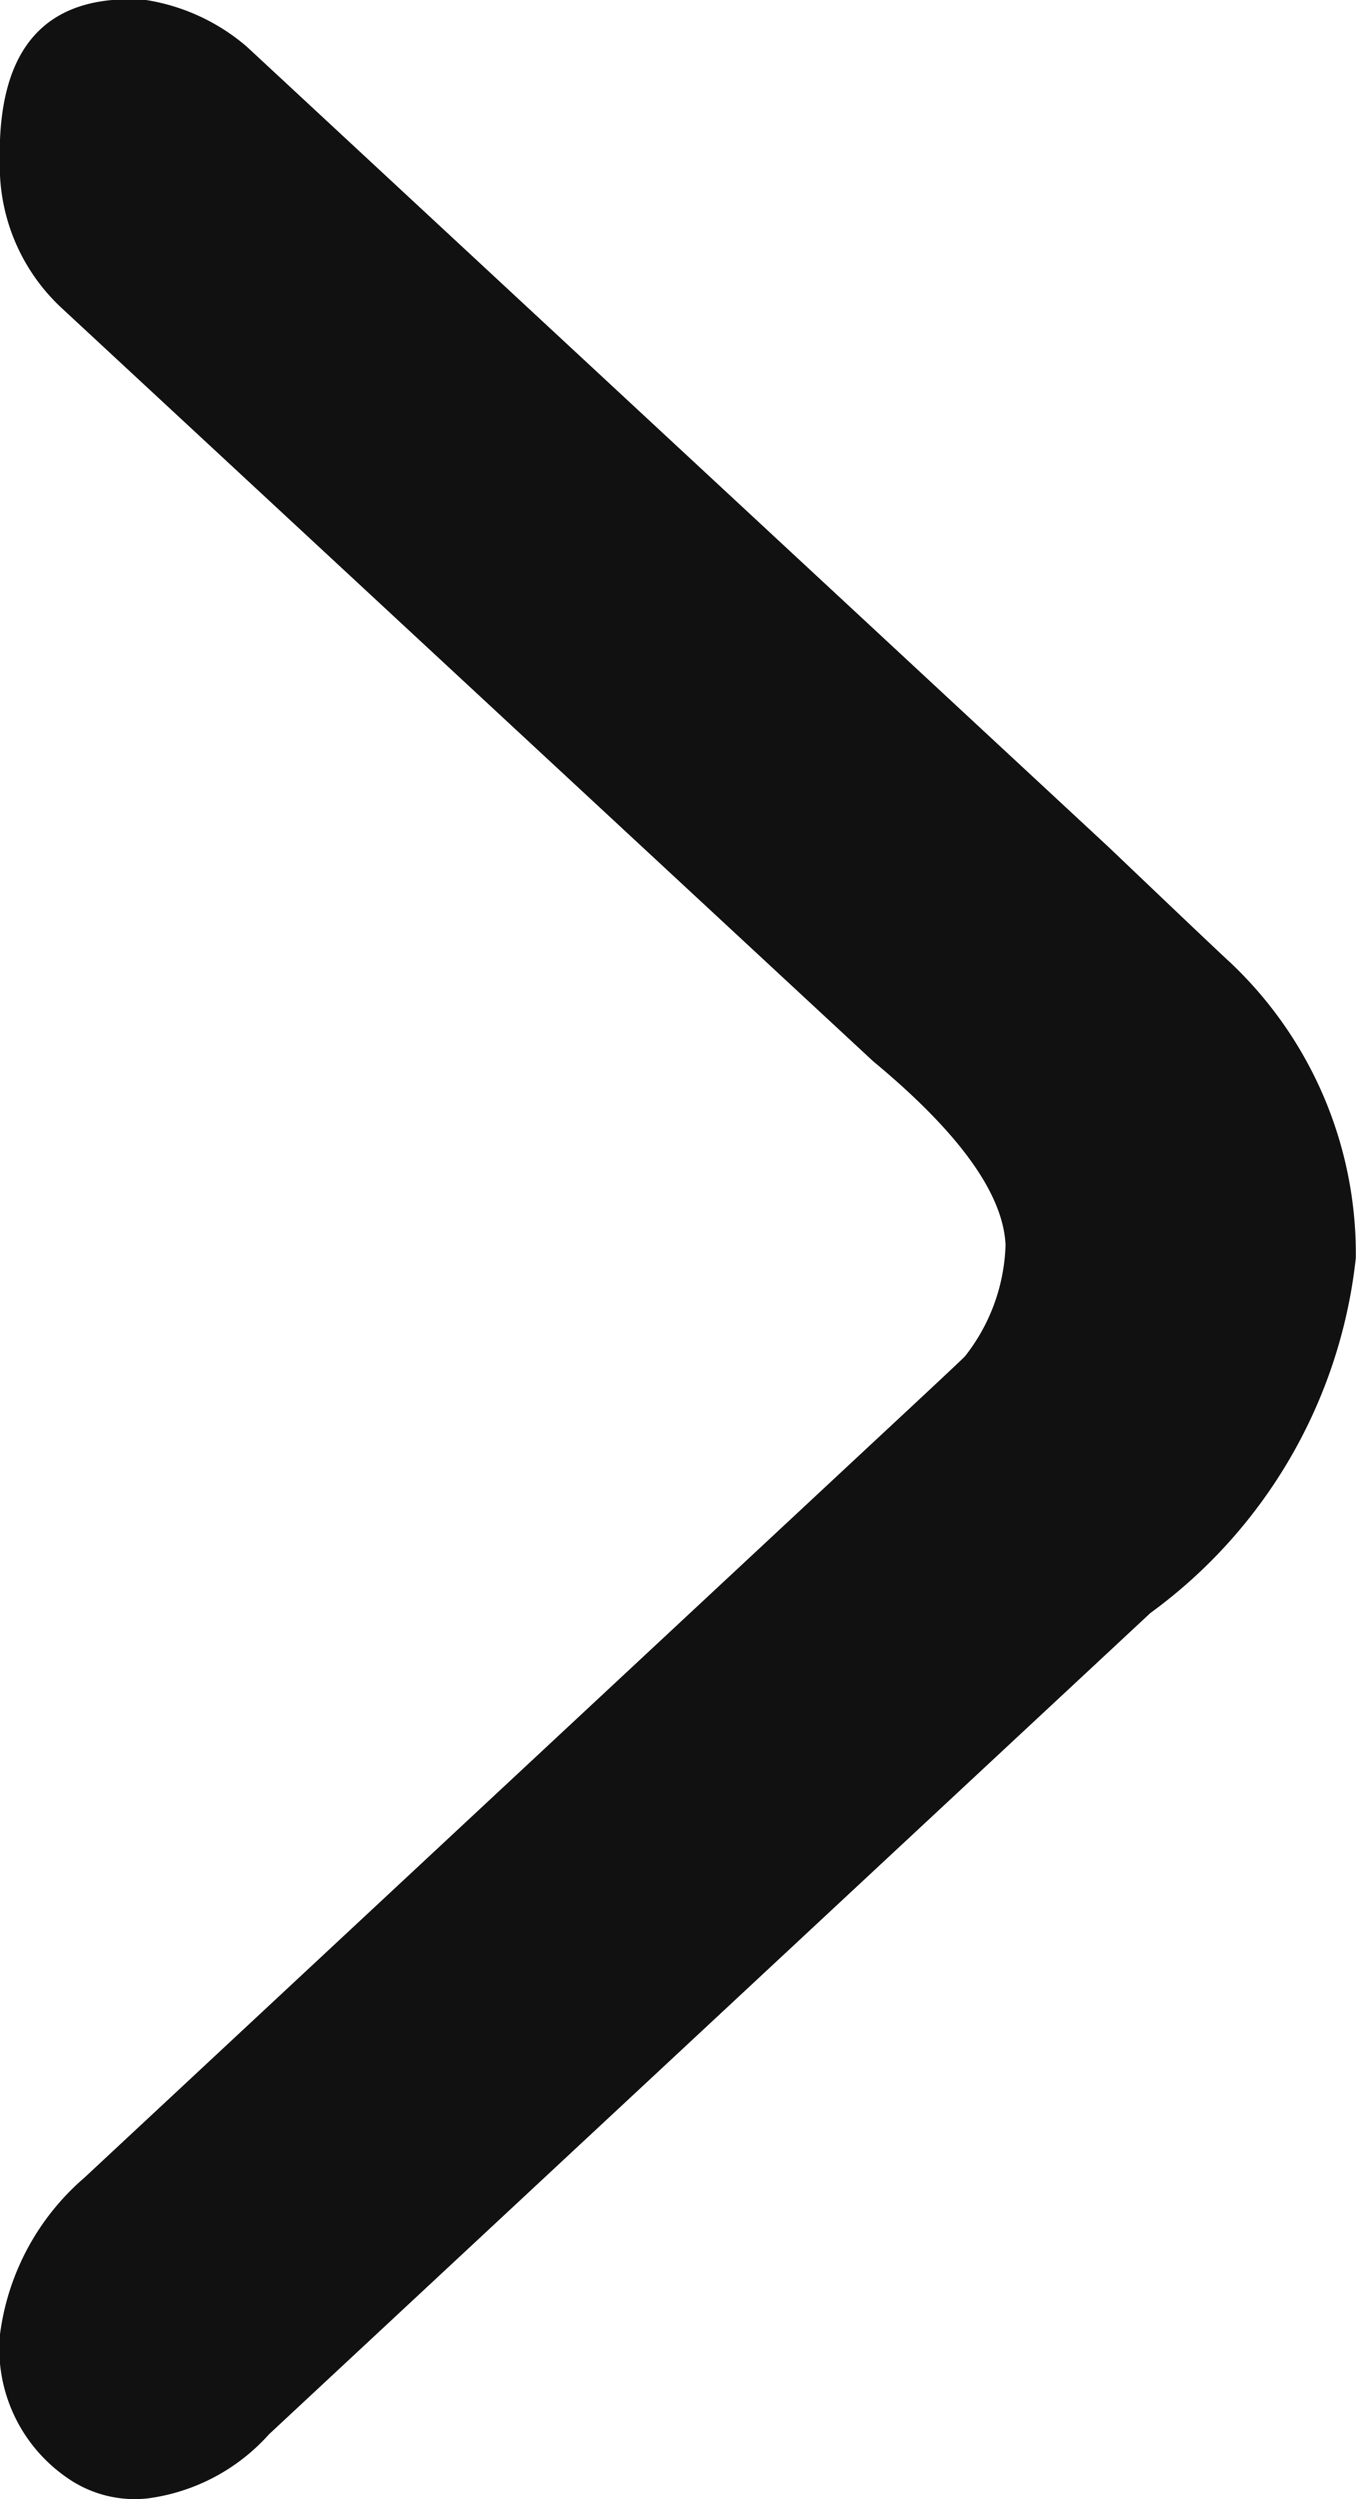 <svg xmlns="http://www.w3.org/2000/svg" width="7.189" height="13.249" viewBox="0 0 7.189 13.249">
    <path d="m1.23-6.934-4.3-3.991a1.027 1.027 0 0 1-.33-.775q-.02-.907.762-.862a1.077 1.077 0 0 1 .547.249L2.48-8.068q.547.522.645.612a2.123 2.123 0 0 1 .664 1.565A2.686 2.686 0 0 1 2.7-4.009L-1.973.345a1.045 1.045 0 0 1-.645.34.625.625 0 0 1-.43-.113.831.831 0 0 1-.352-.749 1.319 1.319 0 0 1 .449-.839l4.16-3.878q.488-.454.508-.476a1 1 0 0 0 .215-.59q-.018-.407-.702-.974z" transform="translate(3.399 12.56)" style="fill:#111"/>
</svg>
